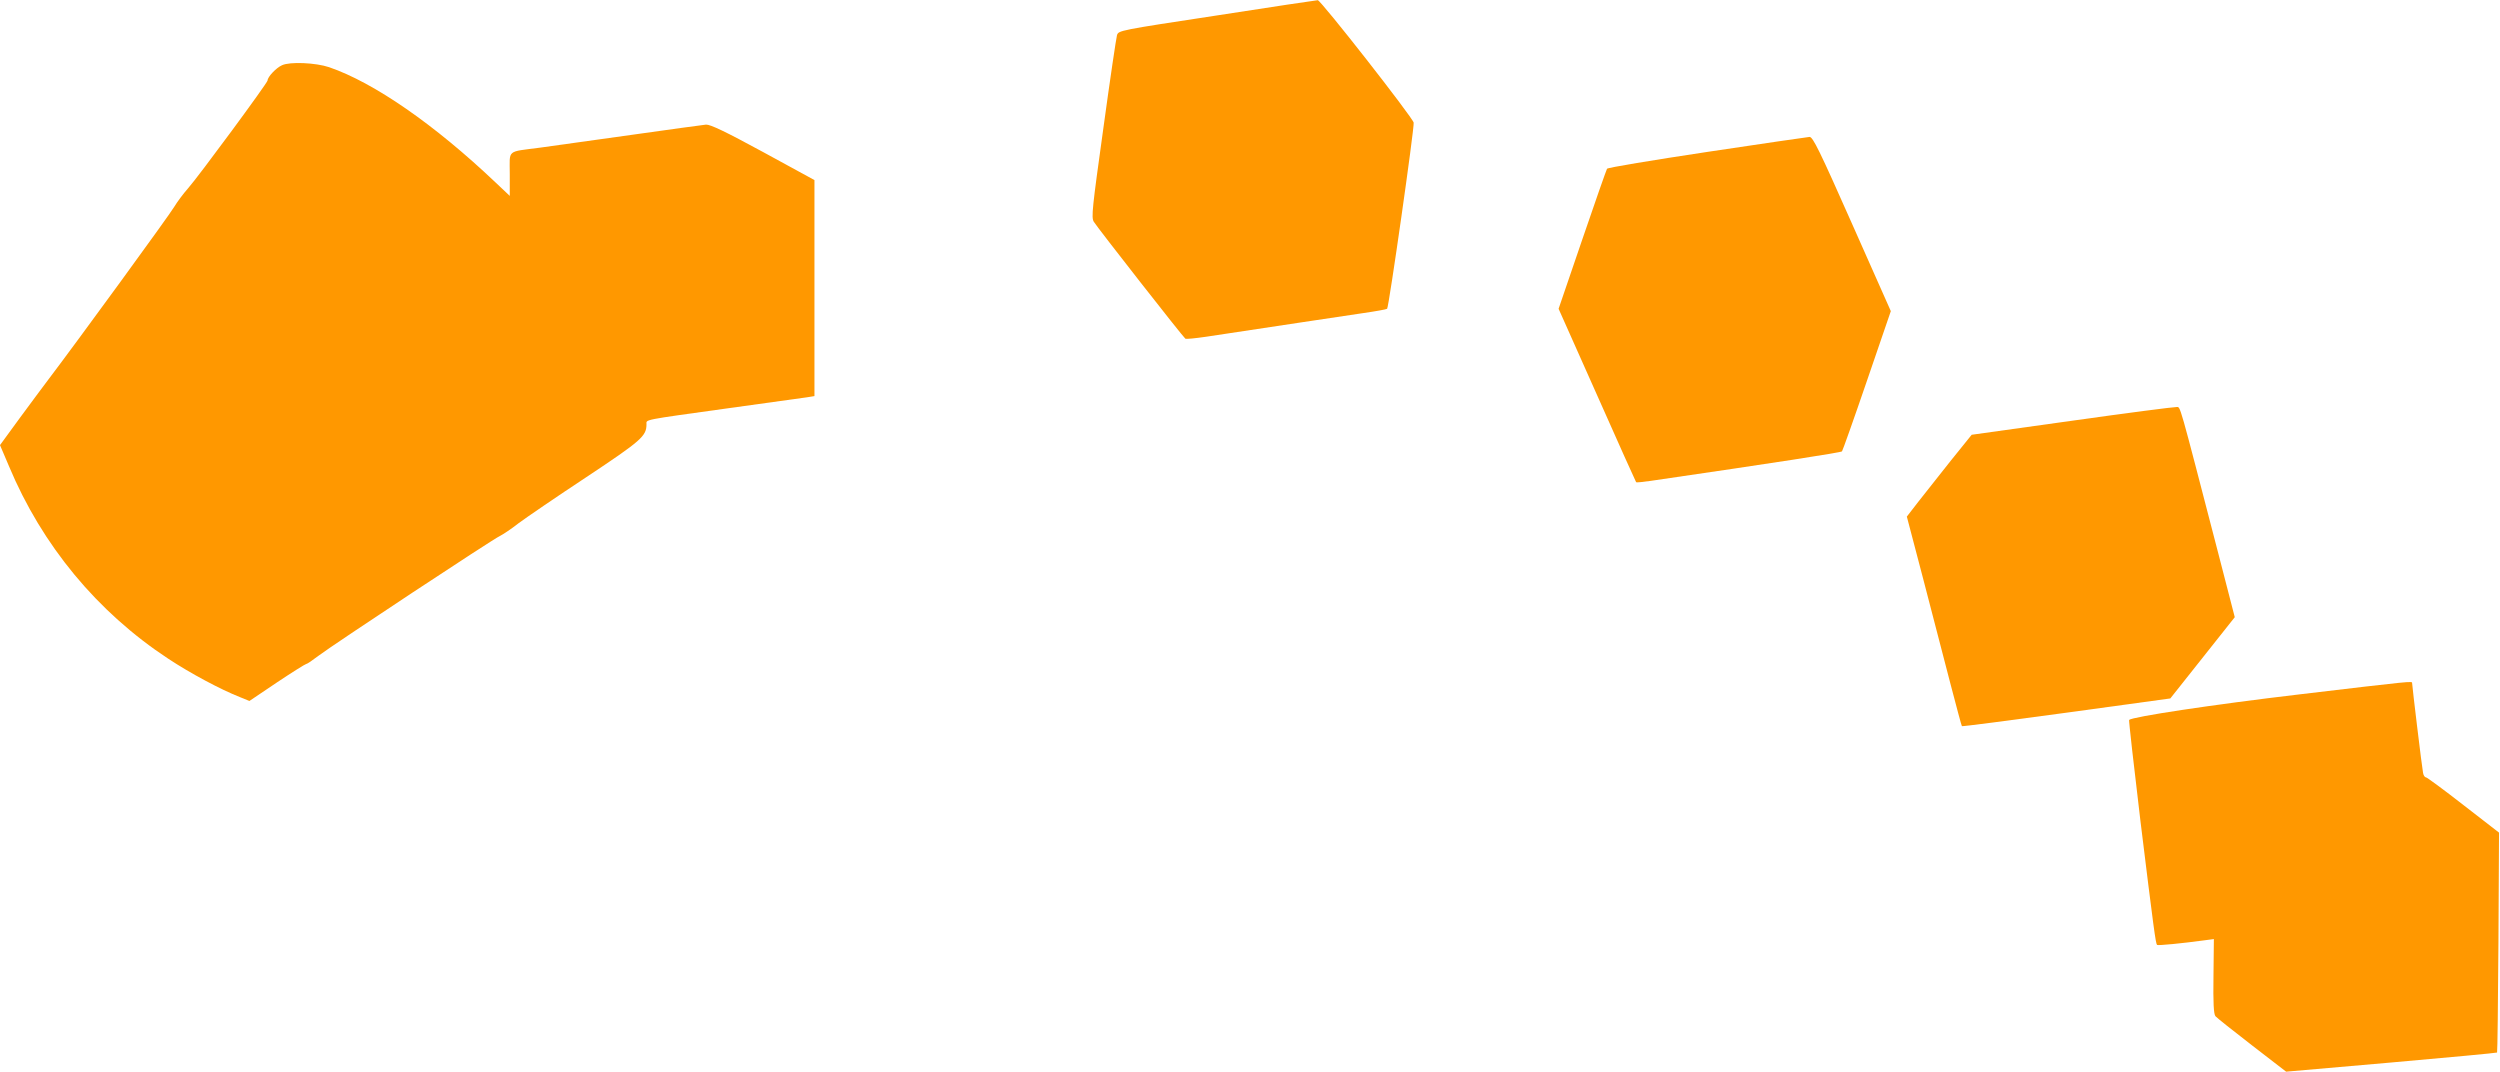 <?xml version="1.0" standalone="no"?>
<!DOCTYPE svg PUBLIC "-//W3C//DTD SVG 20010904//EN"
 "http://www.w3.org/TR/2001/REC-SVG-20010904/DTD/svg10.dtd">
<svg version="1.0" xmlns="http://www.w3.org/2000/svg"
 width="1280pt" height="549pt" viewBox="0 0 1280 549"
 preserveAspectRatio="xMidYMid meet">
<g transform="translate(0,549) scale(0.1,-0.1)"
fill="#ff9800" stroke="none">
<path d="M6231 5411 c-500 -76 -504 -77 -512 -101 -4 -14 -36 -229 -70 -478
-57 -409 -62 -455 -49 -477 19 -31 459 -593 469 -599 4 -3 52 2 107 10 302 46
704 106 804 121 63 9 118 19 122 22 9 8 140 927 136 953 -4 25 -476 628 -491
627 -7 0 -239 -35 -516 -78z"/>
<path d="M1444 5156 c-30 -13 -74 -60 -74 -78 0 -12 -353 -491 -407 -552 -24
-27 -56 -70 -71 -95 -23 -40 -505 -701 -642 -881 -27 -36 -95 -127 -150 -202
l-100 -137 46 -108 c169 -404 451 -746 816 -986 112 -74 267 -157 366 -196
l49 -20 141 95 c78 52 145 94 149 94 5 0 33 19 63 42 72 55 897 600 930 614
14 7 57 35 95 65 39 29 194 135 347 236 283 188 308 210 308 271 0 25 -26 20
420 82 201 28 382 53 403 56 l37 6 0 553 0 553 -262 143 c-195 106 -271 142
-293 141 -16 -2 -190 -25 -385 -53 -195 -27 -404 -56 -465 -65 -174 -23 -155
-7 -155 -135 l0 -112 -73 69 c-313 297 -622 511 -852 590 -68 23 -201 29 -241
10z"/>
<path d="M8740 4712 c-278 -42 -508 -80 -512 -86 -3 -5 -61 -169 -127 -363
l-121 -354 197 -442 c108 -243 198 -444 200 -446 1 -2 35 1 75 7 631 92 974
145 979 151 3 3 61 166 128 362 l122 356 -198 446 c-167 377 -201 446 -218
446 -11 -1 -247 -35 -525 -77z"/>
<path d="M10610 3336 l-515 -72 -108 -134 c-59 -74 -134 -169 -166 -210 l-58
-75 84 -320 c46 -176 108 -417 139 -535 31 -118 57 -217 59 -218 2 -2 243 29
535 69 l532 73 165 208 165 208 -86 333 c-204 785 -191 742 -212 743 -10 1
-251 -30 -534 -70z"/>
<path d="M11775 1935 c-449 -53 -858 -115 -874 -131 -2 -2 24 -235 58 -517 68
-554 78 -627 85 -635 5 -4 129 8 246 24 l45 6 -2 -190 c-2 -136 1 -194 10
-205 7 -8 91 -75 187 -149 l175 -135 538 47 c296 26 540 49 542 51 2 2 5 256
7 565 l3 561 -182 141 c-100 78 -187 142 -192 142 -6 0 -13 10 -15 23 -5 23
-56 446 -56 460 0 10 5 11 -575 -58z"/>
</g>
</svg>
